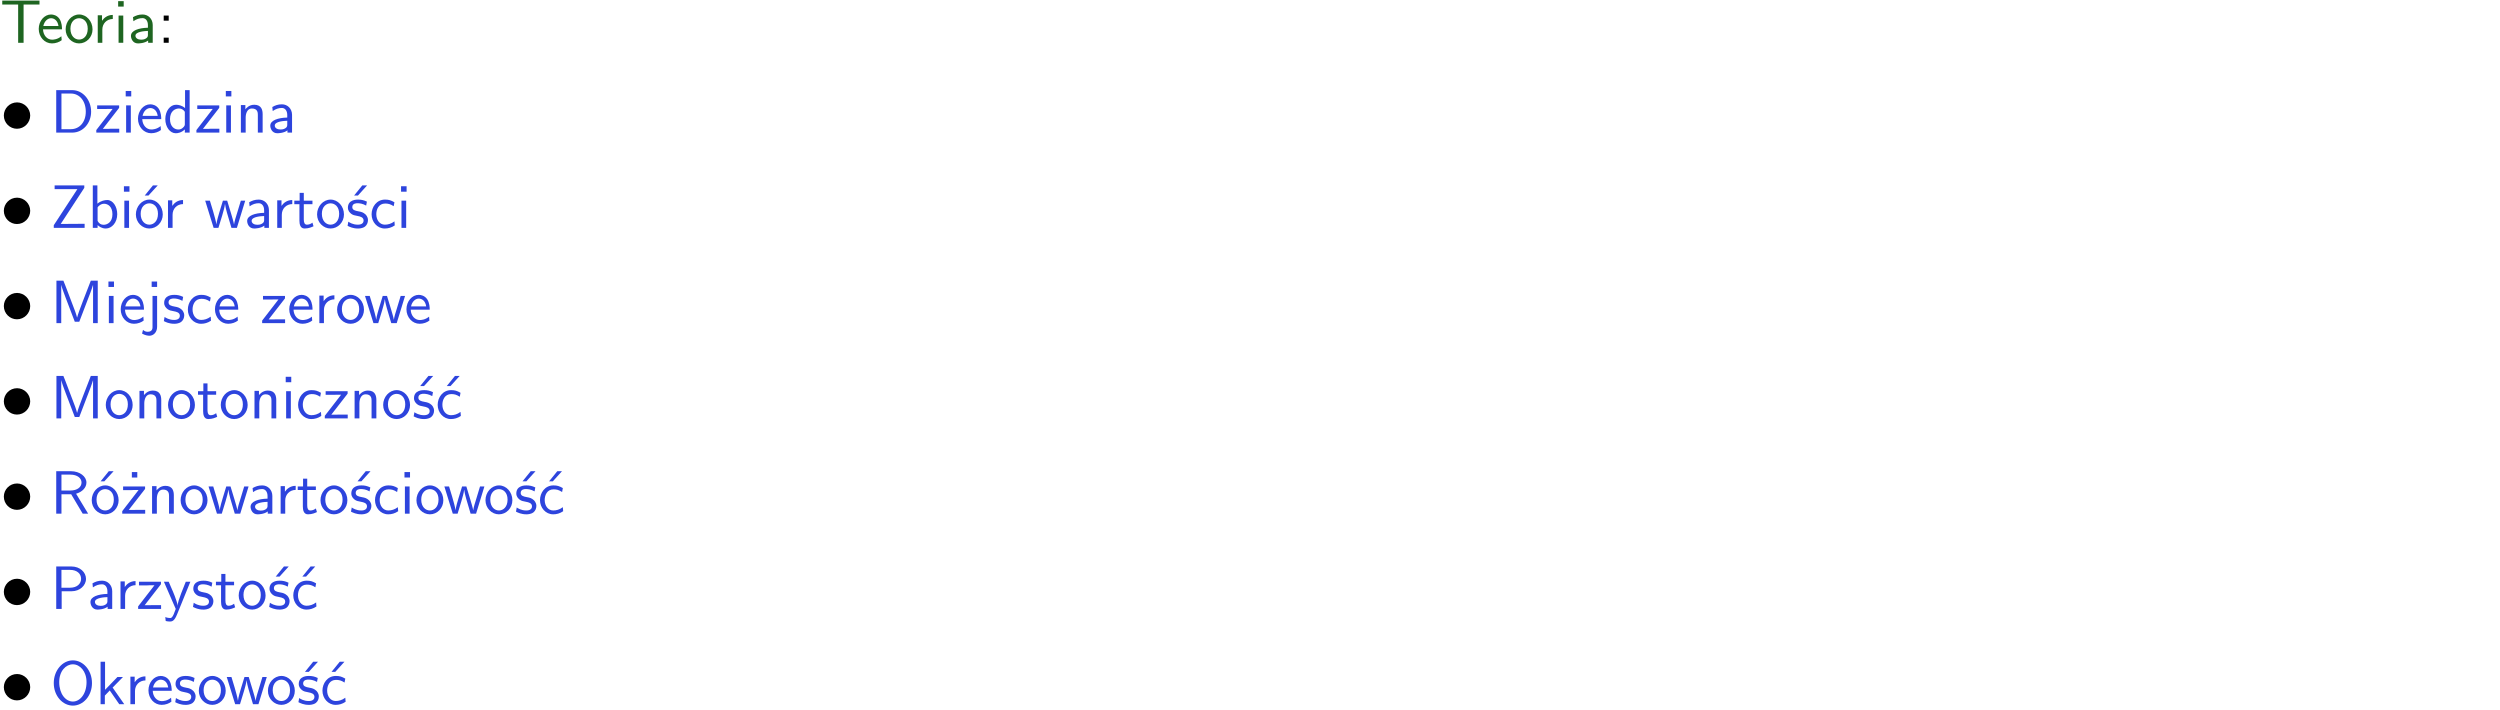 <?xml version="1.0" encoding="UTF-8"?>
<svg width="366pt" height="104pt" version="1.2" viewBox="0 0 366 104" xmlns="http://www.w3.org/2000/svg" xmlns:xlink="http://www.w3.org/1999/xlink">
 <defs>
  <symbol id="glyph0-1" overflow="visible">
   <path d="m3.453-5.594h0.797 0.328 1.203v-0.578h-5.453v0.578h1.203 0.312 0.812v5.594h0.797z"/>
  </symbol>
  <symbol id="glyph0-2" overflow="visible">
   <path d="m3.719-1.969c0-0.297-0.016-0.969-0.359-1.516-0.375-0.547-0.922-0.656-1.25-0.656-0.984 0-1.797 0.953-1.797 2.109 0 1.188 0.859 2.125 1.938 2.125 0.562 0 1.078-0.203 1.422-0.469l-0.047-0.578c-0.562 0.469-1.156 0.5-1.359 0.5-0.719 0-1.297-0.625-1.328-1.516zm-2.734-0.484c0.141-0.688 0.625-1.141 1.125-1.141 0.469 0 0.969 0.312 1.094 1.141z"/>
  </symbol>
  <symbol id="glyph0-3" overflow="visible">
   <path d="m4.203-1.969c0-1.203-0.891-2.172-1.953-2.172-1.109 0-1.984 1-1.984 2.172s0.922 2.062 1.969 2.062c1.078 0 1.969-0.906 1.969-2.062zm-1.969 1.5c-0.625 0-1.266-0.516-1.266-1.594s0.688-1.531 1.266-1.531c0.625 0 1.266 0.469 1.266 1.531s-0.609 1.594-1.266 1.594z"/>
  </symbol>
  <symbol id="glyph0-4" overflow="visible">
   <path d="m1.406-1.922c0-0.891 0.641-1.547 1.531-1.562v-0.594c-0.797 0-1.297 0.453-1.578 0.859v-0.812h-0.625v4.031h0.672z"/>
  </symbol>
  <symbol id="glyph0-5" overflow="visible">
   <path d="m1.469-6.094h-0.812v0.797h0.812zm-0.062 2.109h-0.688v3.984h0.688z"/>
  </symbol>
  <symbol id="glyph0-6" overflow="visible">
   <path d="m3.578-2.594c0-0.906-0.656-1.547-1.484-1.547-0.578 0-0.984 0.156-1.406 0.391l0.062 0.594c0.453-0.328 0.906-0.453 1.344-0.453 0.422 0 0.781 0.359 0.781 1.031v0.375c-1.344 0.031-2.484 0.406-2.484 1.188 0 0.391 0.25 1.109 1.031 1.109 0.125 0 0.969-0.016 1.484-0.422v0.328h0.672zm-0.703 1.406c0 0.172 0 0.391-0.297 0.562-0.266 0.172-0.609 0.172-0.703 0.172-0.438 0-0.828-0.203-0.828-0.578 0-0.625 1.453-0.688 1.828-0.703z"/>
  </symbol>
  <symbol id="glyph0-7" overflow="visible">
   <path d="m1.609-3.984h-0.734v0.75h0.734zm-0.734 3.234v0.75h0.734v-0.75z"/>
  </symbol>
  <symbol id="glyph0-8" overflow="visible">
   <path d="m0.859-6.219v6.219h2.359c1.531 0 2.75-1.359 2.75-3.062 0-1.734-1.219-3.156-2.766-3.156zm0.766 5.719v-5.219h1.375c1.266 0 2.188 1.078 2.188 2.656 0 1.531-0.922 2.562-2.188 2.562z"/>
  </symbol>
  <symbol id="glyph0-9" overflow="visible">
   <path d="m3.594-3.625v-0.359h-3.219v0.531h1.25c0.109 0 0.219-0.016 0.328-0.016h0.688l-2.391 3.094v0.375h3.359v-0.562h-1.328c-0.109 0-0.203 0.016-0.312 0.016h-0.766z"/>
  </symbol>
  <symbol id="glyph0-10" overflow="visible">
   <path d="m3.891-6.219h-0.672v2.625c-0.469-0.391-0.969-0.484-1.312-0.484-0.891 0-1.578 0.938-1.578 2.094 0 1.172 0.688 2.078 1.531 2.078 0.297 0 0.828-0.078 1.328-0.562v0.469h0.703zm-0.703 4.969c0 0.125 0 0.297-0.297 0.547-0.203 0.188-0.422 0.25-0.656 0.25-0.562 0-1.219-0.422-1.219-1.531 0-1.188 0.781-1.547 1.312-1.547 0.391 0 0.672 0.203 0.859 0.484z"/>
  </symbol>
  <symbol id="glyph0-11" overflow="visible">
   <path d="m3.906-2.672c0-0.594-0.141-1.406-1.234-1.406-0.812 0-1.25 0.609-1.297 0.672v-0.625h-0.656v4.031h0.703v-2.203c0-0.594 0.234-1.328 0.906-1.328 0.859 0 0.875 0.641 0.875 0.922v2.609h0.703z"/>
  </symbol>
  <symbol id="glyph0-12" overflow="visible">
   <path d="m4.969-5.859v-0.359h-4.344v0.547h1.781 0.328 1.219l-3.453 5.281v0.391h4.516v-0.594h-0.859c-0.781 0-1.578 0.016-2.359 0.016h-0.281z"/>
  </symbol>
  <symbol id="glyph0-13" overflow="visible">
   <path d="m1.406-6.219h-0.672v6.219h0.703v-0.406c0.219 0.188 0.594 0.5 1.203 0.5 0.891 0 1.672-0.891 1.672-2.094 0-1.109-0.625-2.078-1.453-2.078-0.359 0-0.906 0.094-1.453 0.531zm0.031 3.219c0.141-0.219 0.469-0.531 0.953-0.531 0.531 0 1.219 0.391 1.219 1.531 0 1.172-0.75 1.547-1.297 1.547-0.359 0-0.656-0.156-0.875-0.562z"/>
  </symbol>
  <symbol id="glyph0-14" overflow="visible">
   <path d="m4.203-1.969c0-1.203-0.891-2.172-1.953-2.172-1.109 0-1.984 1-1.984 2.172s0.922 2.062 1.969 2.062c1.078 0 1.969-0.906 1.969-2.062zm-1.969 1.5c-0.625 0-1.266-0.516-1.266-1.594s0.688-1.531 1.266-1.531c0.625 0 1.266 0.469 1.266 1.531s-0.609 1.594-1.266 1.594zm1.234-5.75h-0.703l-1.203 1.484h0.547z"/>
  </symbol>
  <symbol id="glyph0-15" overflow="visible">
   <path d="m5.984-3.984h-0.641l-0.578 1.906c-0.109 0.312-0.375 1.203-0.422 1.594-0.031-0.281-0.266-1.078-0.422-1.594l-0.578-1.906h-0.625l-0.516 1.688c-0.094 0.312-0.406 1.344-0.438 1.797-0.047-0.422-0.344-1.438-0.484-1.938l-0.469-1.547h-0.688l1.234 3.984h0.703c0.047-0.141 0.359-1.141 0.562-1.844 0.125-0.422 0.375-1.297 0.391-1.641h0.016c0.016 0.25 0.172 0.875 0.281 1.266l0.656 2.219h0.797z"/>
  </symbol>
  <symbol id="glyph0-16" overflow="visible">
   <path d="m1.562-3.469h1.266v-0.516h-1.266v-1.141h-0.609v1.141h-0.781v0.516h0.75v2.406c0 0.531 0.125 1.156 0.75 1.156s1.078-0.219 1.312-0.328l-0.156-0.531c-0.234 0.188-0.516 0.297-0.797 0.297-0.344 0-0.469-0.281-0.469-0.75z"/>
  </symbol>
  <symbol id="glyph0-17" overflow="visible">
   <path d="m3.078-3.844c-0.469-0.219-0.828-0.297-1.297-0.297-0.219 0-1.484 0-1.484 1.188 0 0.438 0.266 0.719 0.484 0.891 0.281 0.203 0.469 0.234 0.969 0.328 0.328 0.062 0.844 0.172 0.844 0.656 0 0.609-0.703 0.609-0.844 0.609-0.734 0-1.234-0.328-1.391-0.438l-0.109 0.609c0.281 0.141 0.781 0.391 1.516 0.391 0.156 0 0.641 0 1.031-0.281 0.281-0.219 0.438-0.578 0.438-0.953 0-0.5-0.344-0.812-0.359-0.828-0.344-0.312-0.594-0.375-1.031-0.453-0.5-0.094-0.906-0.188-0.906-0.625 0-0.562 0.641-0.562 0.75-0.562 0.297 0 0.766 0.047 1.281 0.344zm0.031-2.375h-0.703l-1.203 1.484h0.562z"/>
  </symbol>
  <symbol id="glyph0-18" overflow="visible">
   <path d="m3.672-3.75c-0.531-0.297-0.828-0.391-1.375-0.391-1.25 0-1.969 1.094-1.969 2.156 0 1.109 0.812 2.078 1.938 2.078 0.484 0 0.969-0.125 1.453-0.453l-0.047-0.594c-0.469 0.359-0.953 0.484-1.406 0.484-0.734 0-1.25-0.656-1.25-1.531 0-0.703 0.344-1.562 1.297-1.562 0.453 0 0.766 0.078 1.25 0.391z"/>
  </symbol>
  <symbol id="glyph0-19" overflow="visible">
   <path d="m4.75-3.188c-0.312 0.812-0.734 1.938-0.828 2.359h-0.016c-0.047-0.188-0.141-0.531-0.281-0.906l-1.406-3.703-0.312-0.781h-1.016v6.219h0.703v-5.562h0.016c0.047 0.281 0.406 1.266 0.641 1.875l1.328 3.484h0.656l1.188-3.109c0.297-0.734 0.375-0.969 0.438-1.141 0.094-0.266 0.328-0.906 0.375-1.109h0.016v5.562h0.688v-6.219h-1.016z"/>
  </symbol>
  <symbol id="glyph0-20" overflow="visible">
   <path d="m1.656-6.094h-0.797v0.797h0.797zm-2.203 7.625c0.438 0.25 0.844 0.312 1.078 0.312 0.562 0 1.125-0.469 1.125-1.312v-4.516h-0.672v4.594c0 0.578-0.453 0.656-0.703 0.656-0.266 0-0.5-0.094-0.688-0.281z"/>
  </symbol>
  <symbol id="glyph0-21" overflow="visible">
   <path d="m3.078-3.844c-0.469-0.219-0.828-0.297-1.297-0.297-0.219 0-1.484 0-1.484 1.188 0 0.438 0.266 0.719 0.484 0.891 0.281 0.203 0.469 0.234 0.969 0.328 0.328 0.062 0.844 0.172 0.844 0.656 0 0.609-0.703 0.609-0.844 0.609-0.734 0-1.234-0.328-1.391-0.438l-0.109 0.609c0.281 0.141 0.781 0.391 1.516 0.391 0.156 0 0.641 0 1.031-0.281 0.281-0.219 0.438-0.578 0.438-0.953 0-0.5-0.344-0.812-0.359-0.828-0.344-0.312-0.594-0.375-1.031-0.453-0.5-0.094-0.906-0.188-0.906-0.625 0-0.562 0.641-0.562 0.75-0.562 0.297 0 0.766 0.047 1.281 0.344z"/>
  </symbol>
  <symbol id="glyph0-22" overflow="visible">
   <path d="m3.672-3.75c-0.531-0.297-0.828-0.391-1.375-0.391-1.25 0-1.969 1.094-1.969 2.156 0 1.109 0.812 2.078 1.938 2.078 0.484 0 0.969-0.125 1.453-0.453l-0.047-0.594c-0.469 0.359-0.953 0.484-1.406 0.484-0.734 0-1.25-0.656-1.25-1.531 0-0.703 0.344-1.562 1.297-1.562 0.453 0 0.766 0.078 1.25 0.391zm-0.125-2.469h-0.688l-1.203 1.484h0.547z"/>
  </symbol>
  <symbol id="glyph0-23" overflow="visible">
   <path d="m3.766-2.922c0.922-0.266 1.516-0.906 1.516-1.641 0-0.875-0.969-1.656-2.266-1.656h-2.156v6.219h0.766v-2.844h1.422l1.688 2.844h0.797zm-2.141-0.469v-2.328h1.297c1.047 0 1.641 0.531 1.641 1.156 0 0.641-0.578 1.172-1.641 1.172z"/>
  </symbol>
  <symbol id="glyph0-24" overflow="visible">
   <path d="m3.594-3.625v-0.359h-3.219v0.531h1.25c0.109 0 0.219-0.016 0.328-0.016h0.688l-2.391 3.094v0.375h3.359v-0.562h-1.328c-0.109 0-0.203 0.016-0.312 0.016h-0.766zm-1.141-2.469h-0.797v0.797h0.797z"/>
  </symbol>
  <symbol id="glyph0-25" overflow="visible">
   <path d="m3.156-2.594c1.109 0 2.062-0.812 2.062-1.812 0-0.969-0.891-1.812-2.125-1.812h-2.234v6.219h0.797v-2.594zm-0.266-3.125c1 0 1.609 0.547 1.609 1.312 0 0.703-0.578 1.297-1.609 1.297h-1.266v-2.609z"/>
  </symbol>
  <symbol id="glyph0-26" overflow="visible">
   <path d="m4-3.984h-0.672c-1.172 2.859-1.188 3.266-1.188 3.469h-0.016c-0.047-0.594-0.766-2.266-0.812-2.344l-0.484-1.125h-0.703l1.734 3.984c-0.094 0.281-0.281 0.719-0.312 0.812-0.234 0.516-0.391 0.516-0.516 0.516-0.141 0-0.438-0.031-0.703-0.141l0.062 0.578c0.188 0.047 0.438 0.078 0.641 0.078 0.312 0 0.641-0.109 1.016-1.031z"/>
  </symbol>
  <symbol id="glyph0-27" overflow="visible">
   <path d="m6.094-3.094c0-1.891-1.297-3.328-2.797-3.328-1.516 0-2.797 1.469-2.797 3.328 0 1.906 1.328 3.297 2.797 3.297 1.5 0 2.797-1.406 2.797-3.297zm-2.797 2.703c-1.047 0-2-1.109-2-2.844 0-1.641 0.984-2.609 2-2.609 1.031 0 2 1.016 2 2.609 0 1.75-0.969 2.844-2 2.844z"/>
  </symbol>
  <symbol id="glyph0-28" overflow="visible">
   <path d="m2.516-2.438 1.516-1.547h-0.812l-1.812 1.875v-4.109h-0.656v6.219h0.625v-1.266l0.719-0.75 1.391 2.016h0.734z"/>
  </symbol>
  <symbol id="glyph1-1" overflow="visible">
   <path d="m4.422-2.5c0-1.062-0.891-1.922-1.922-1.922-1.094 0-1.938 0.891-1.938 1.922 0 1.078 0.875 1.938 1.922 1.938 1.078 0 1.938-0.891 1.938-1.938z"/>
  </symbol>
  <clipPath id="clip1">
   <path d="m0 0h365.67v1h-365.67z"/>
  </clipPath>
 </defs>
 <g id="surface1">
  <g fill="#1e6521">
   <use y="6.262" xlink:href="#glyph0-1"/>
  </g>
  <g fill="#1e6521">
   <use x="5.358" y="6.262" xlink:href="#glyph0-2"/>
   <use x="9.343" y="6.262" xlink:href="#glyph0-3"/>
  </g>
  <g fill="#1e6521">
   <use x="13.575" y="6.262" xlink:href="#glyph0-4"/>
   <use x="16.639" y="6.262" xlink:href="#glyph0-5"/>
   <use x="18.781" y="6.262" xlink:href="#glyph0-6"/>
  </g>
  <g>
   <use x="23.09" y="6.262" xlink:href="#glyph0-7"/>
  </g>
  <g>
   <use y="19.413" xlink:href="#glyph1-1"/>
  </g>
  <g fill="#2d44dd">
   <use x="7.372" y="19.413" xlink:href="#glyph0-8"/>
   <use x="13.848" y="19.413" xlink:href="#glyph0-9"/>
   <use x="17.745" y="19.413" xlink:href="#glyph0-5"/>
   <use x="19.887" y="19.413" xlink:href="#glyph0-2"/>
   <use x="23.872" y="19.413" xlink:href="#glyph0-10"/>
   <use x="28.505" y="19.413" xlink:href="#glyph0-9"/>
   <use x="32.403" y="19.413" xlink:href="#glyph0-5"/>
   <use x="34.545" y="19.413" xlink:href="#glyph0-11"/>
   <use x="39.178" y="19.413" xlink:href="#glyph0-6"/>
  </g>
  <g>
   <use y="33.361" xlink:href="#glyph1-1"/>
  </g>
  <g fill="#2d44dd">
   <use x="7.372" y="33.361" xlink:href="#glyph0-12"/>
   <use x="12.851" y="33.361" xlink:href="#glyph0-13"/>
   <use x="17.484" y="33.361" xlink:href="#glyph0-5"/>
   <use x="19.626" y="33.361" xlink:href="#glyph0-14"/>
  </g>
  <g fill="#2d44dd">
   <use x="23.859" y="33.361" xlink:href="#glyph0-4"/>
  </g>
  <g fill="#2d44dd">
   <use x="29.917" y="33.361" xlink:href="#glyph0-15"/>
  </g>
  <g fill="#2d44dd">
   <use x="35.793" y="33.361" xlink:href="#glyph0-6"/>
  </g>
  <g fill="#2d44dd">
   <use x="39.851" y="33.361" xlink:href="#glyph0-4"/>
   <use x="42.915" y="33.361" xlink:href="#glyph0-16"/>
   <use x="46.153" y="33.361" xlink:href="#glyph0-3"/>
   <use x="50.636" y="33.361" xlink:href="#glyph0-17"/>
   <use x="54.073" y="33.361" xlink:href="#glyph0-18"/>
   <use x="58.057" y="33.361" xlink:href="#glyph0-5"/>
  </g>
  <g>
   <use y="47.308" xlink:href="#glyph1-1"/>
  </g>
  <g fill="#2d44dd">
   <use x="7.372" y="47.308" xlink:href="#glyph0-19"/>
   <use x="15.218" y="47.308" xlink:href="#glyph0-5"/>
   <use x="17.36" y="47.308" xlink:href="#glyph0-2"/>
   <use x="21.344" y="47.308" xlink:href="#glyph0-20"/>
   <use x="23.736" y="47.308" xlink:href="#glyph0-21"/>
   <use x="27.173" y="47.308" xlink:href="#glyph0-18"/>
   <use x="31.157" y="47.308" xlink:href="#glyph0-2"/>
  </g>
  <g fill="#2d44dd">
   <use x="38.128" y="47.308" xlink:href="#glyph0-9"/>
  </g>
  <g fill="#2d44dd">
   <use x="42.034" y="47.308" xlink:href="#glyph0-2"/>
   <use x="46.019" y="47.308" xlink:href="#glyph0-4"/>
   <use x="49.083" y="47.308" xlink:href="#glyph0-3"/>
  </g>
  <g fill="#2d44dd">
   <use x="53.315" y="47.308" xlink:href="#glyph0-15"/>
  </g>
  <g fill="#2d44dd">
   <use x="59.191" y="47.308" xlink:href="#glyph0-2"/>
  </g>
  <g>
   <use y="61.256" xlink:href="#glyph1-1"/>
  </g>
  <g fill="#2d44dd">
   <use x="7.372" y="61.256" xlink:href="#glyph0-19"/>
   <use x="15.218" y="61.256" xlink:href="#glyph0-3"/>
   <use x="19.701" y="61.256" xlink:href="#glyph0-11"/>
   <use x="24.334" y="61.256" xlink:href="#glyph0-3"/>
   <use x="28.817" y="61.256" xlink:href="#glyph0-16"/>
   <use x="32.055" y="61.256" xlink:href="#glyph0-3"/>
   <use x="36.538" y="61.256" xlink:href="#glyph0-11"/>
   <use x="41.171" y="61.256" xlink:href="#glyph0-5"/>
   <use x="43.313" y="61.256" xlink:href="#glyph0-18"/>
   <use x="47.298" y="61.256" xlink:href="#glyph0-9"/>
   <use x="51.195" y="61.256" xlink:href="#glyph0-11"/>
   <use x="55.828" y="61.256" xlink:href="#glyph0-3"/>
   <use x="60.311" y="61.256" xlink:href="#glyph0-17"/>
   <use x="63.748" y="61.256" xlink:href="#glyph0-22"/>
  </g>
  <g>
   <use y="75.204" xlink:href="#glyph1-1"/>
  </g>
  <g fill="#2d44dd">
   <use x="7.372" y="75.204" xlink:href="#glyph0-23"/>
   <use x="13.163" y="75.204" xlink:href="#glyph0-14"/>
   <use x="17.646" y="75.204" xlink:href="#glyph0-24"/>
   <use x="21.543" y="75.204" xlink:href="#glyph0-11"/>
   <use x="26.176" y="75.204" xlink:href="#glyph0-3"/>
  </g>
  <g fill="#2d44dd">
   <use x="30.408" y="75.204" xlink:href="#glyph0-15"/>
  </g>
  <g fill="#2d44dd">
   <use x="36.293" y="75.204" xlink:href="#glyph0-6"/>
  </g>
  <g fill="#2d44dd">
   <use x="40.351" y="75.204" xlink:href="#glyph0-4"/>
   <use x="43.415" y="75.204" xlink:href="#glyph0-16"/>
   <use x="46.653" y="75.204" xlink:href="#glyph0-3"/>
   <use x="51.136" y="75.204" xlink:href="#glyph0-17"/>
   <use x="54.573" y="75.204" xlink:href="#glyph0-18"/>
   <use x="58.558" y="75.204" xlink:href="#glyph0-5"/>
   <use x="60.7" y="75.204" xlink:href="#glyph0-3"/>
  </g>
  <g fill="#2d44dd">
   <use x="64.932" y="75.204" xlink:href="#glyph0-15"/>
  </g>
  <g fill="#2d44dd">
   <use x="70.807" y="75.204" xlink:href="#glyph0-3"/>
   <use x="75.291" y="75.204" xlink:href="#glyph0-17"/>
   <use x="78.728" y="75.204" xlink:href="#glyph0-22"/>
  </g>
  <g>
   <use y="89.151" xlink:href="#glyph1-1"/>
  </g>
  <g fill="#2d44dd">
   <use x="7.372" y="89.151" xlink:href="#glyph0-25"/>
  </g>
  <g fill="#2d44dd">
   <use x="12.85" y="89.151" xlink:href="#glyph0-6"/>
  </g>
  <g fill="#2d44dd">
   <use x="16.908" y="89.151" xlink:href="#glyph0-4"/>
   <use x="19.972" y="89.151" xlink:href="#glyph0-9"/>
   <use x="23.869" y="89.151" xlink:href="#glyph0-26"/>
   <use x="28.004" y="89.151" xlink:href="#glyph0-21"/>
   <use x="31.441" y="89.151" xlink:href="#glyph0-16"/>
   <use x="34.678" y="89.151" xlink:href="#glyph0-3"/>
   <use x="39.161" y="89.151" xlink:href="#glyph0-17"/>
  </g>
  <g fill="#2d44dd">
   <use x="42.607" y="89.151" xlink:href="#glyph0-22"/>
  </g>
  <g>
   <use y="103.099" xlink:href="#glyph1-1"/>
  </g>
  <g fill="#2d44dd">
   <use x="7.372" y="103.099" xlink:href="#glyph0-27"/>
   <use x="13.972" y="103.099" xlink:href="#glyph0-28"/>
   <use x="18.356" y="103.099" xlink:href="#glyph0-4"/>
   <use x="21.42" y="103.099" xlink:href="#glyph0-2"/>
   <use x="25.404" y="103.099" xlink:href="#glyph0-21"/>
   <use x="28.841" y="103.099" xlink:href="#glyph0-3"/>
  </g>
  <g fill="#2d44dd">
   <use x="33.073" y="103.099" xlink:href="#glyph0-15"/>
  </g>
  <g fill="#2d44dd">
   <use x="38.958" y="103.099" xlink:href="#glyph0-3"/>
   <use x="43.441" y="103.099" xlink:href="#glyph0-17"/>
   <use x="46.878" y="103.099" xlink:href="#glyph0-22"/>
  </g>
 </g>
</svg>
